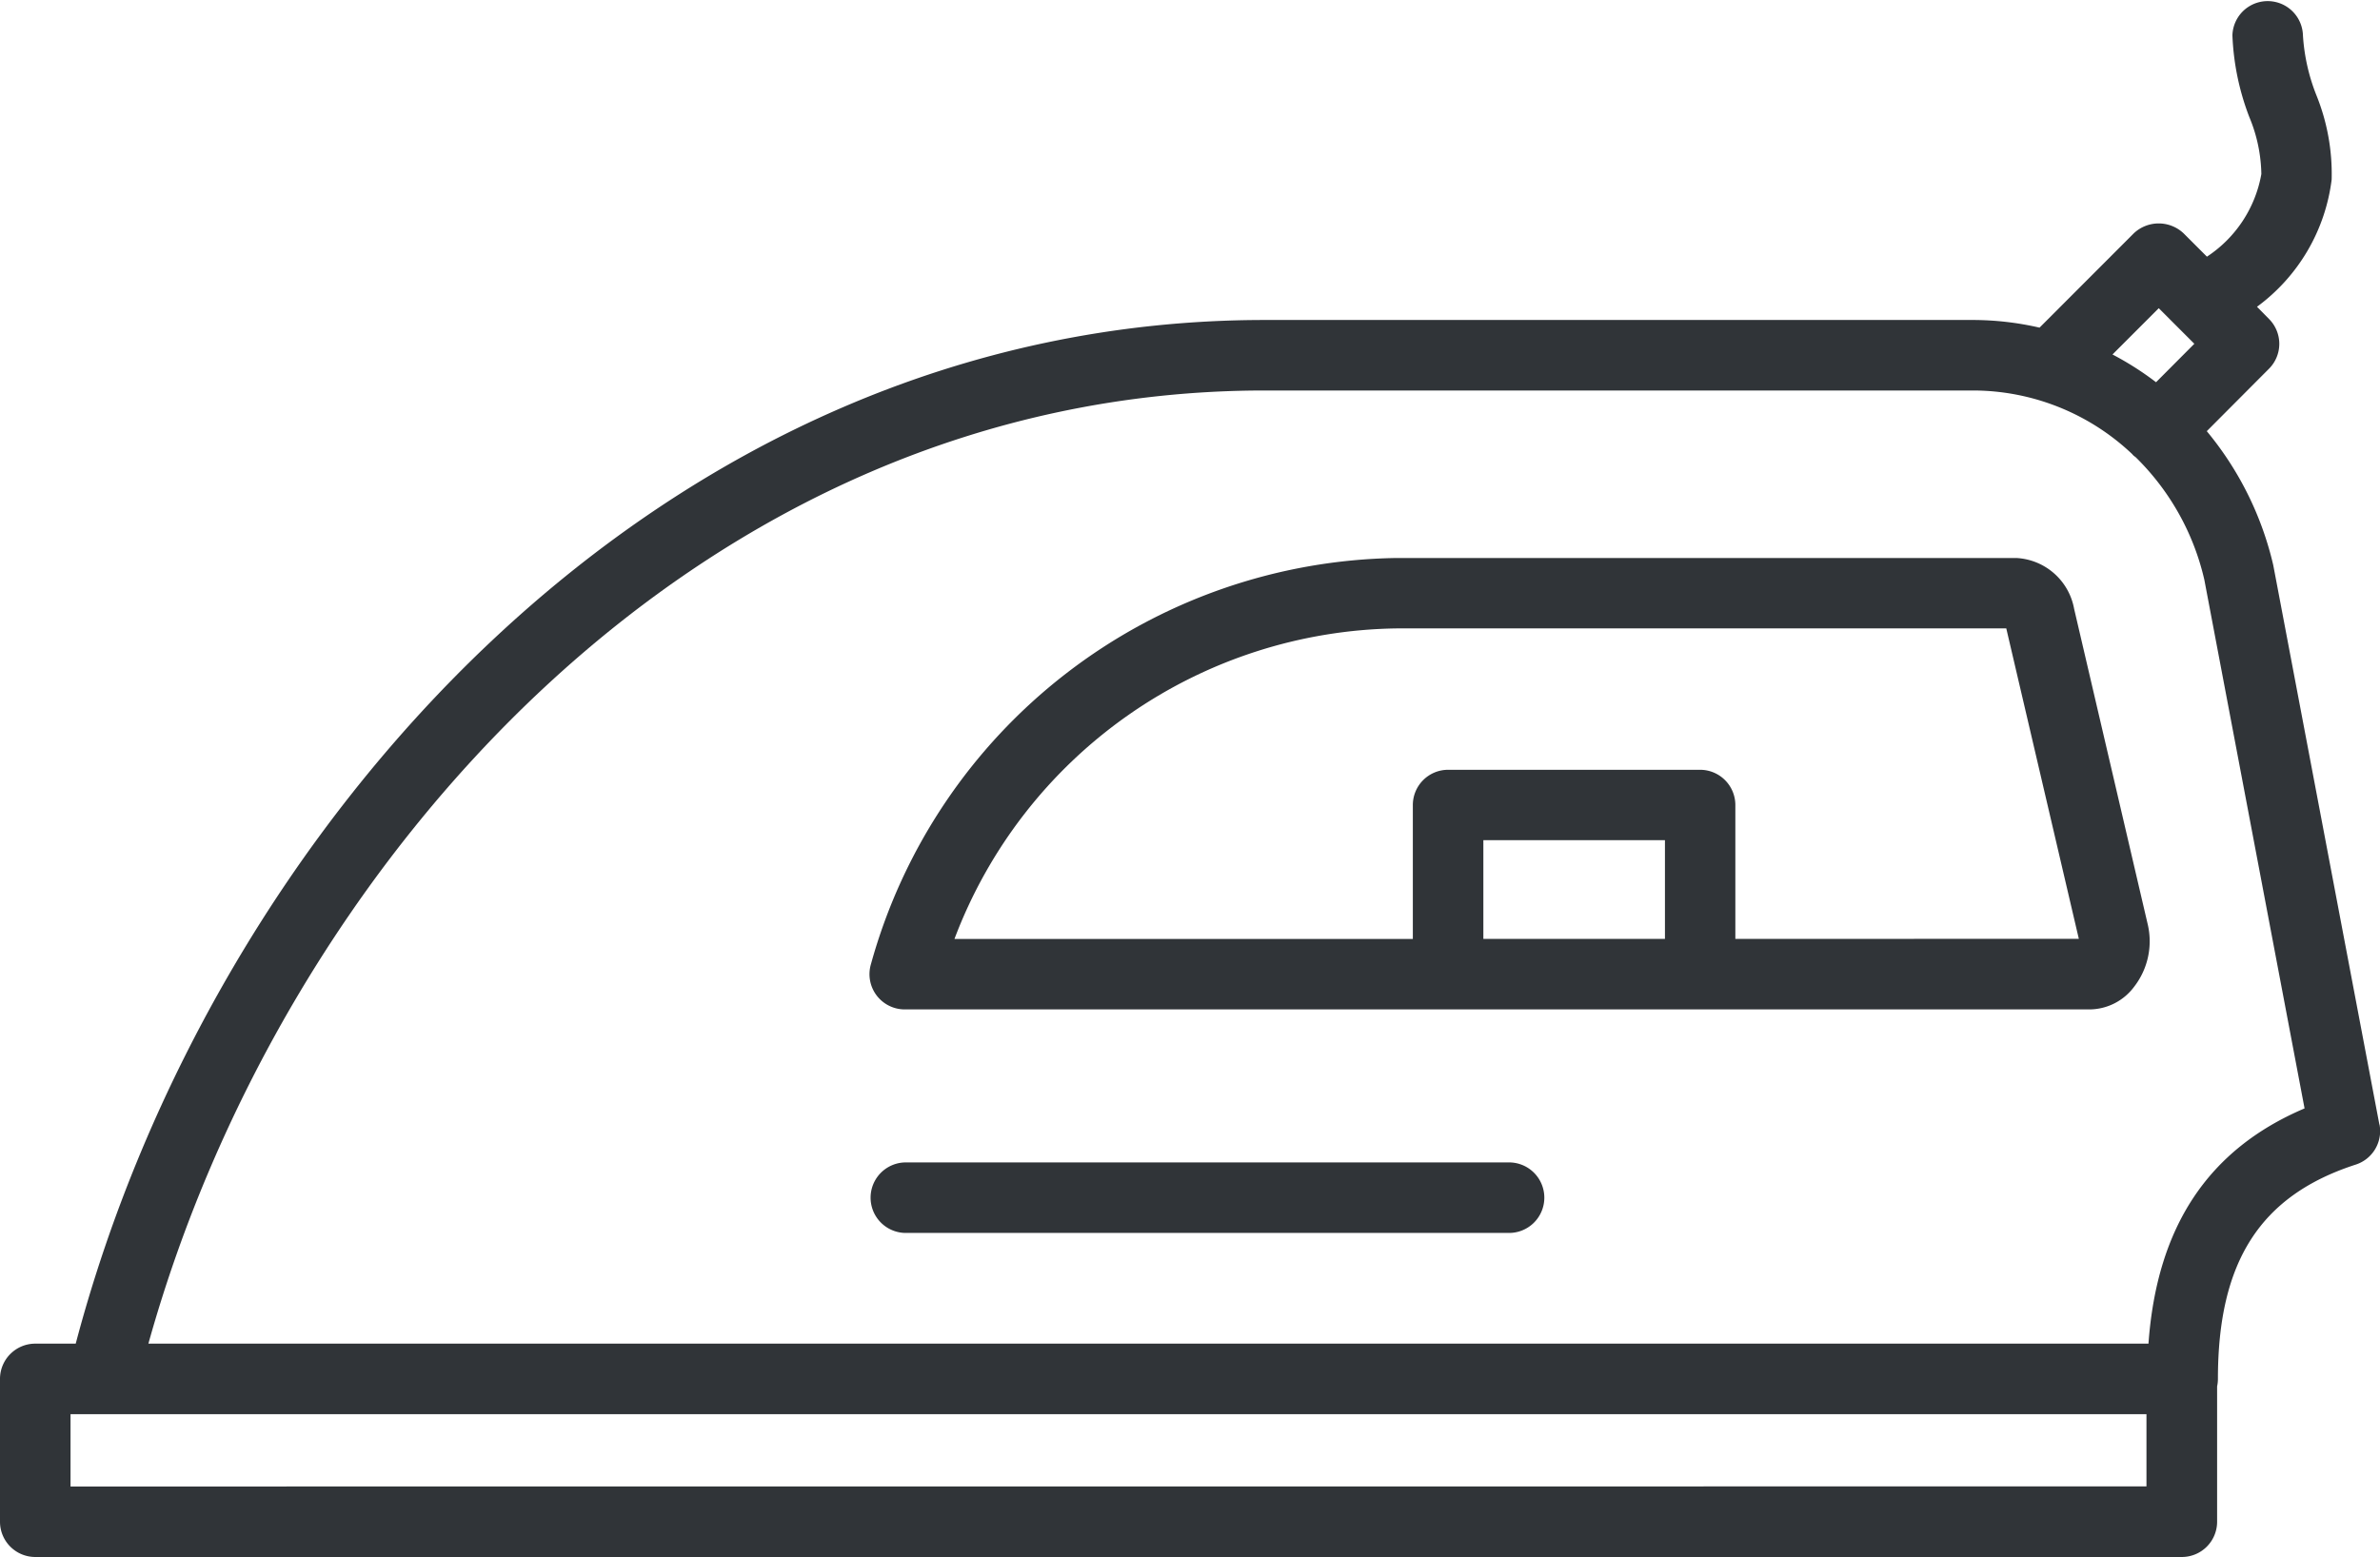 <svg xmlns="http://www.w3.org/2000/svg" width="76.504" height="50.064" viewBox="0 0 76.504 50.064">
  <g id="iron" transform="translate(-4.75 -22.436)">
    <path id="Path_8039" data-name="Path 8039" d="M81.234,58.593,77.823,40.609A10.45,10.45,0,0,0,75.686,36.3l2-2.008a1.133,1.133,0,0,0,0-1.6L77.3,32.3a5.989,5.989,0,0,0,2.4-4.091,6.749,6.749,0,0,0-.494-2.72,6.229,6.229,0,0,1-.429-1.917,1.134,1.134,0,0,0-2.267,0,8.182,8.182,0,0,0,.545,2.632,4.95,4.95,0,0,1,.385,1.829,4.016,4.016,0,0,1-1.749,2.656l-.751-.751a1.166,1.166,0,0,0-1.6,0L70.31,32.971a9.6,9.6,0,0,0-2.128-.246H45.4c-19.517,0-33.863,16.414-38.216,32.915h-1.3A1.134,1.134,0,0,0,4.75,66.773v4.593A1.134,1.134,0,0,0,5.884,72.5h69a1.134,1.134,0,0,0,1.134-1.134V67.014a1.146,1.146,0,0,0,.026-.238c0-3.779,1.365-5.9,4.429-6.893a1.134,1.134,0,0,0,.766-1.29ZM74.142,32.346l1.144,1.144-1.231,1.236a9.819,9.819,0,0,0-1.4-.892ZM7.017,70.233V67.907h66.73V70.23ZM73.812,65.64H9.52C13.825,50.182,27.255,34.992,45.4,34.992H68.183a7.449,7.449,0,0,1,5.106,2.046c.01.01.016.022.027.032a.762.762,0,0,0,.082.065,8.041,8.041,0,0,1,2.209,3.941l3.222,17C75.731,59.393,74.081,61.881,73.812,65.64Z" transform="translate(0 0)" fill="#303438"/>
    <path id="Path_8040" data-name="Path 8040" d="M68.425,80.14H49.036a1.134,1.134,0,0,0,0,2.267H68.425a1.134,1.134,0,1,0,0-2.267Z" transform="translate(-15.201 -20.327)" fill="#303438"/>
    <path id="Path_8041" data-name="Path 8041" d="M86.623,51.772a1.993,1.993,0,0,0-1.86-1.636H64.848a17.8,17.8,0,0,0-16.9,13.056,1.133,1.133,0,0,0,1.085,1.459H87.123a1.8,1.8,0,0,0,1.425-.724,2.386,2.386,0,0,0,.435-2.036ZM67.633,62.384V59.21H73.47v3.174Zm8.1,0v-4.3A1.134,1.134,0,0,0,74.6,56.946H66.5a1.134,1.134,0,0,0-1.134,1.134v4.305H50.632A15.42,15.42,0,0,1,64.848,52.4H84.442l2.332,9.981Z" transform="translate(-15.201 -9.758)" fill="#303438"/>
  </g>
</svg>
